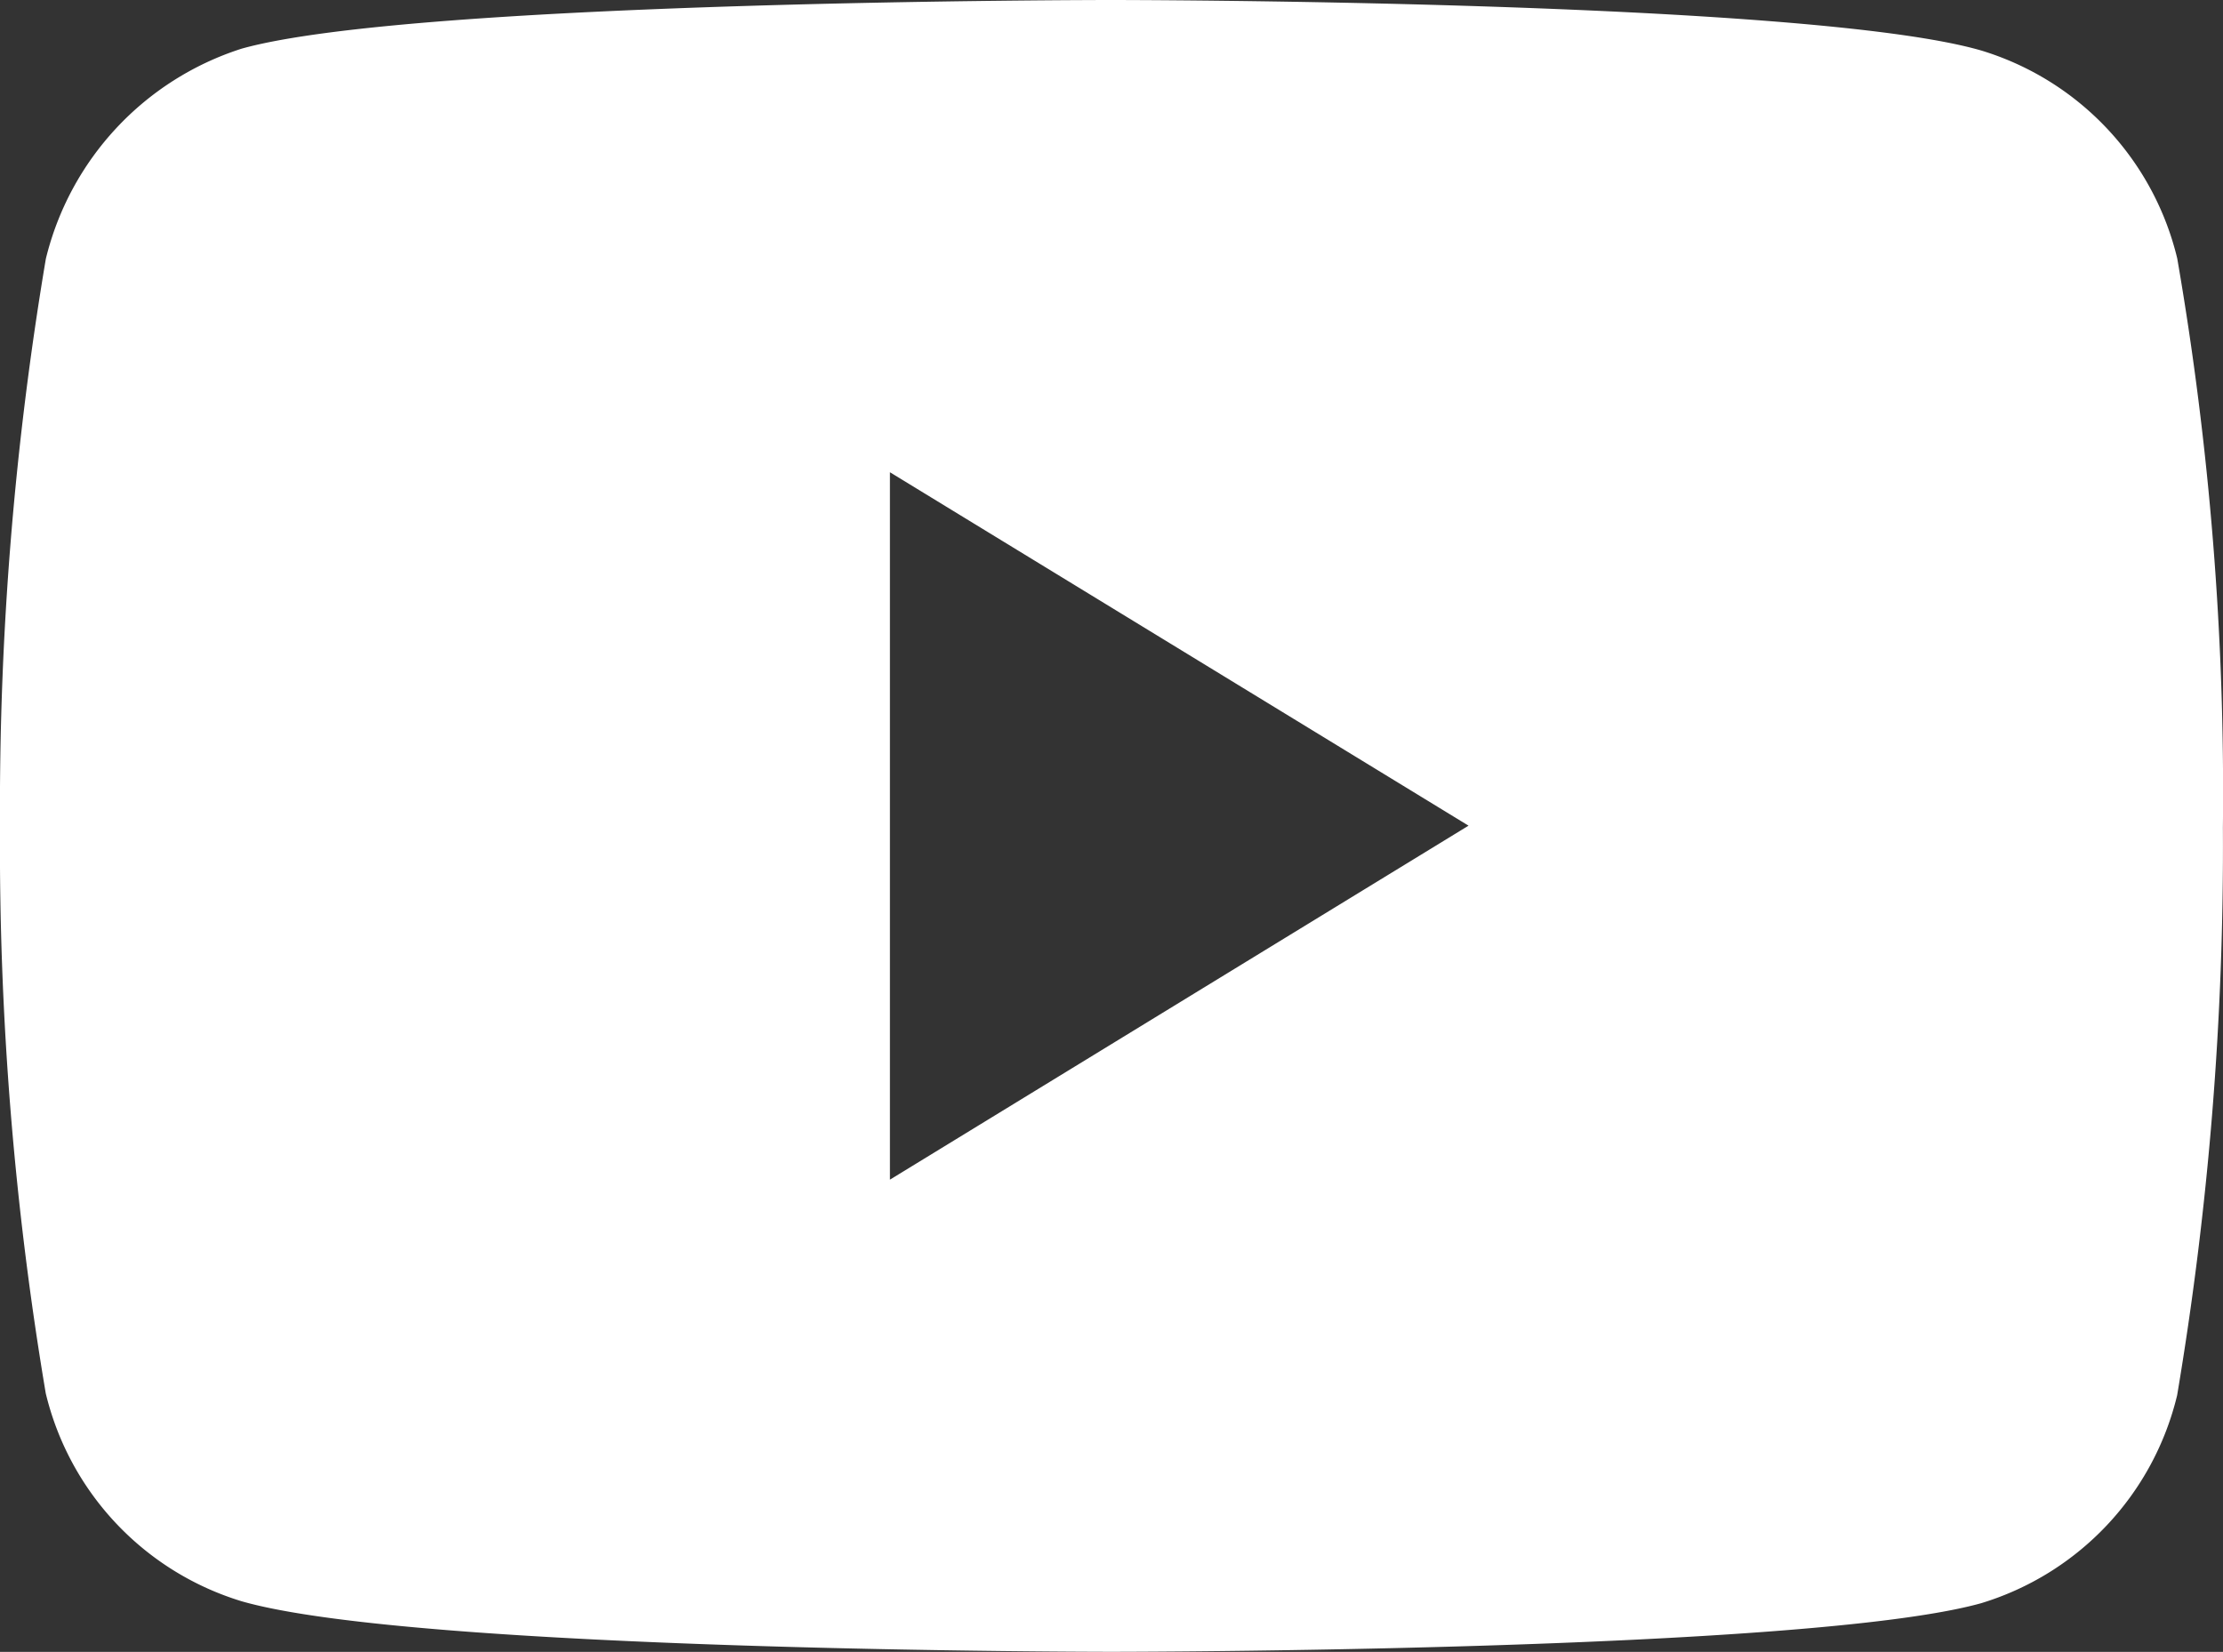 <svg xmlns="http://www.w3.org/2000/svg" width="23.271" height="17.294" viewBox="0 0 23.271 17.294">
  <rect x="0" y="0" width="23.271" height="17.294" fill="#333333" stroke="none"/>
  <path id="youtube" d="M22.792-3.376a3.01,3.01,0,0,0-2.051-2.177c-1.821-.529-9.105-.529-9.105-.529s-7.284,0-9.105.509a3.073,3.073,0,0,0-2.051,2.2A34.562,34.562,0,0,0,0,2.565,34.435,34.435,0,0,0,.479,8.505,3.011,3.011,0,0,0,2.53,10.682c1.84.529,9.105.529,9.105.529s7.284,0,9.105-.509a3.01,3.01,0,0,0,2.051-2.177,34.574,34.574,0,0,0,.479-5.941A32.808,32.808,0,0,0,22.792-3.376ZM9.316,6.268V-1.138l6.057,3.7Zm0,0" transform="translate(0 6.082)" fill="#fff"/>
</svg>
